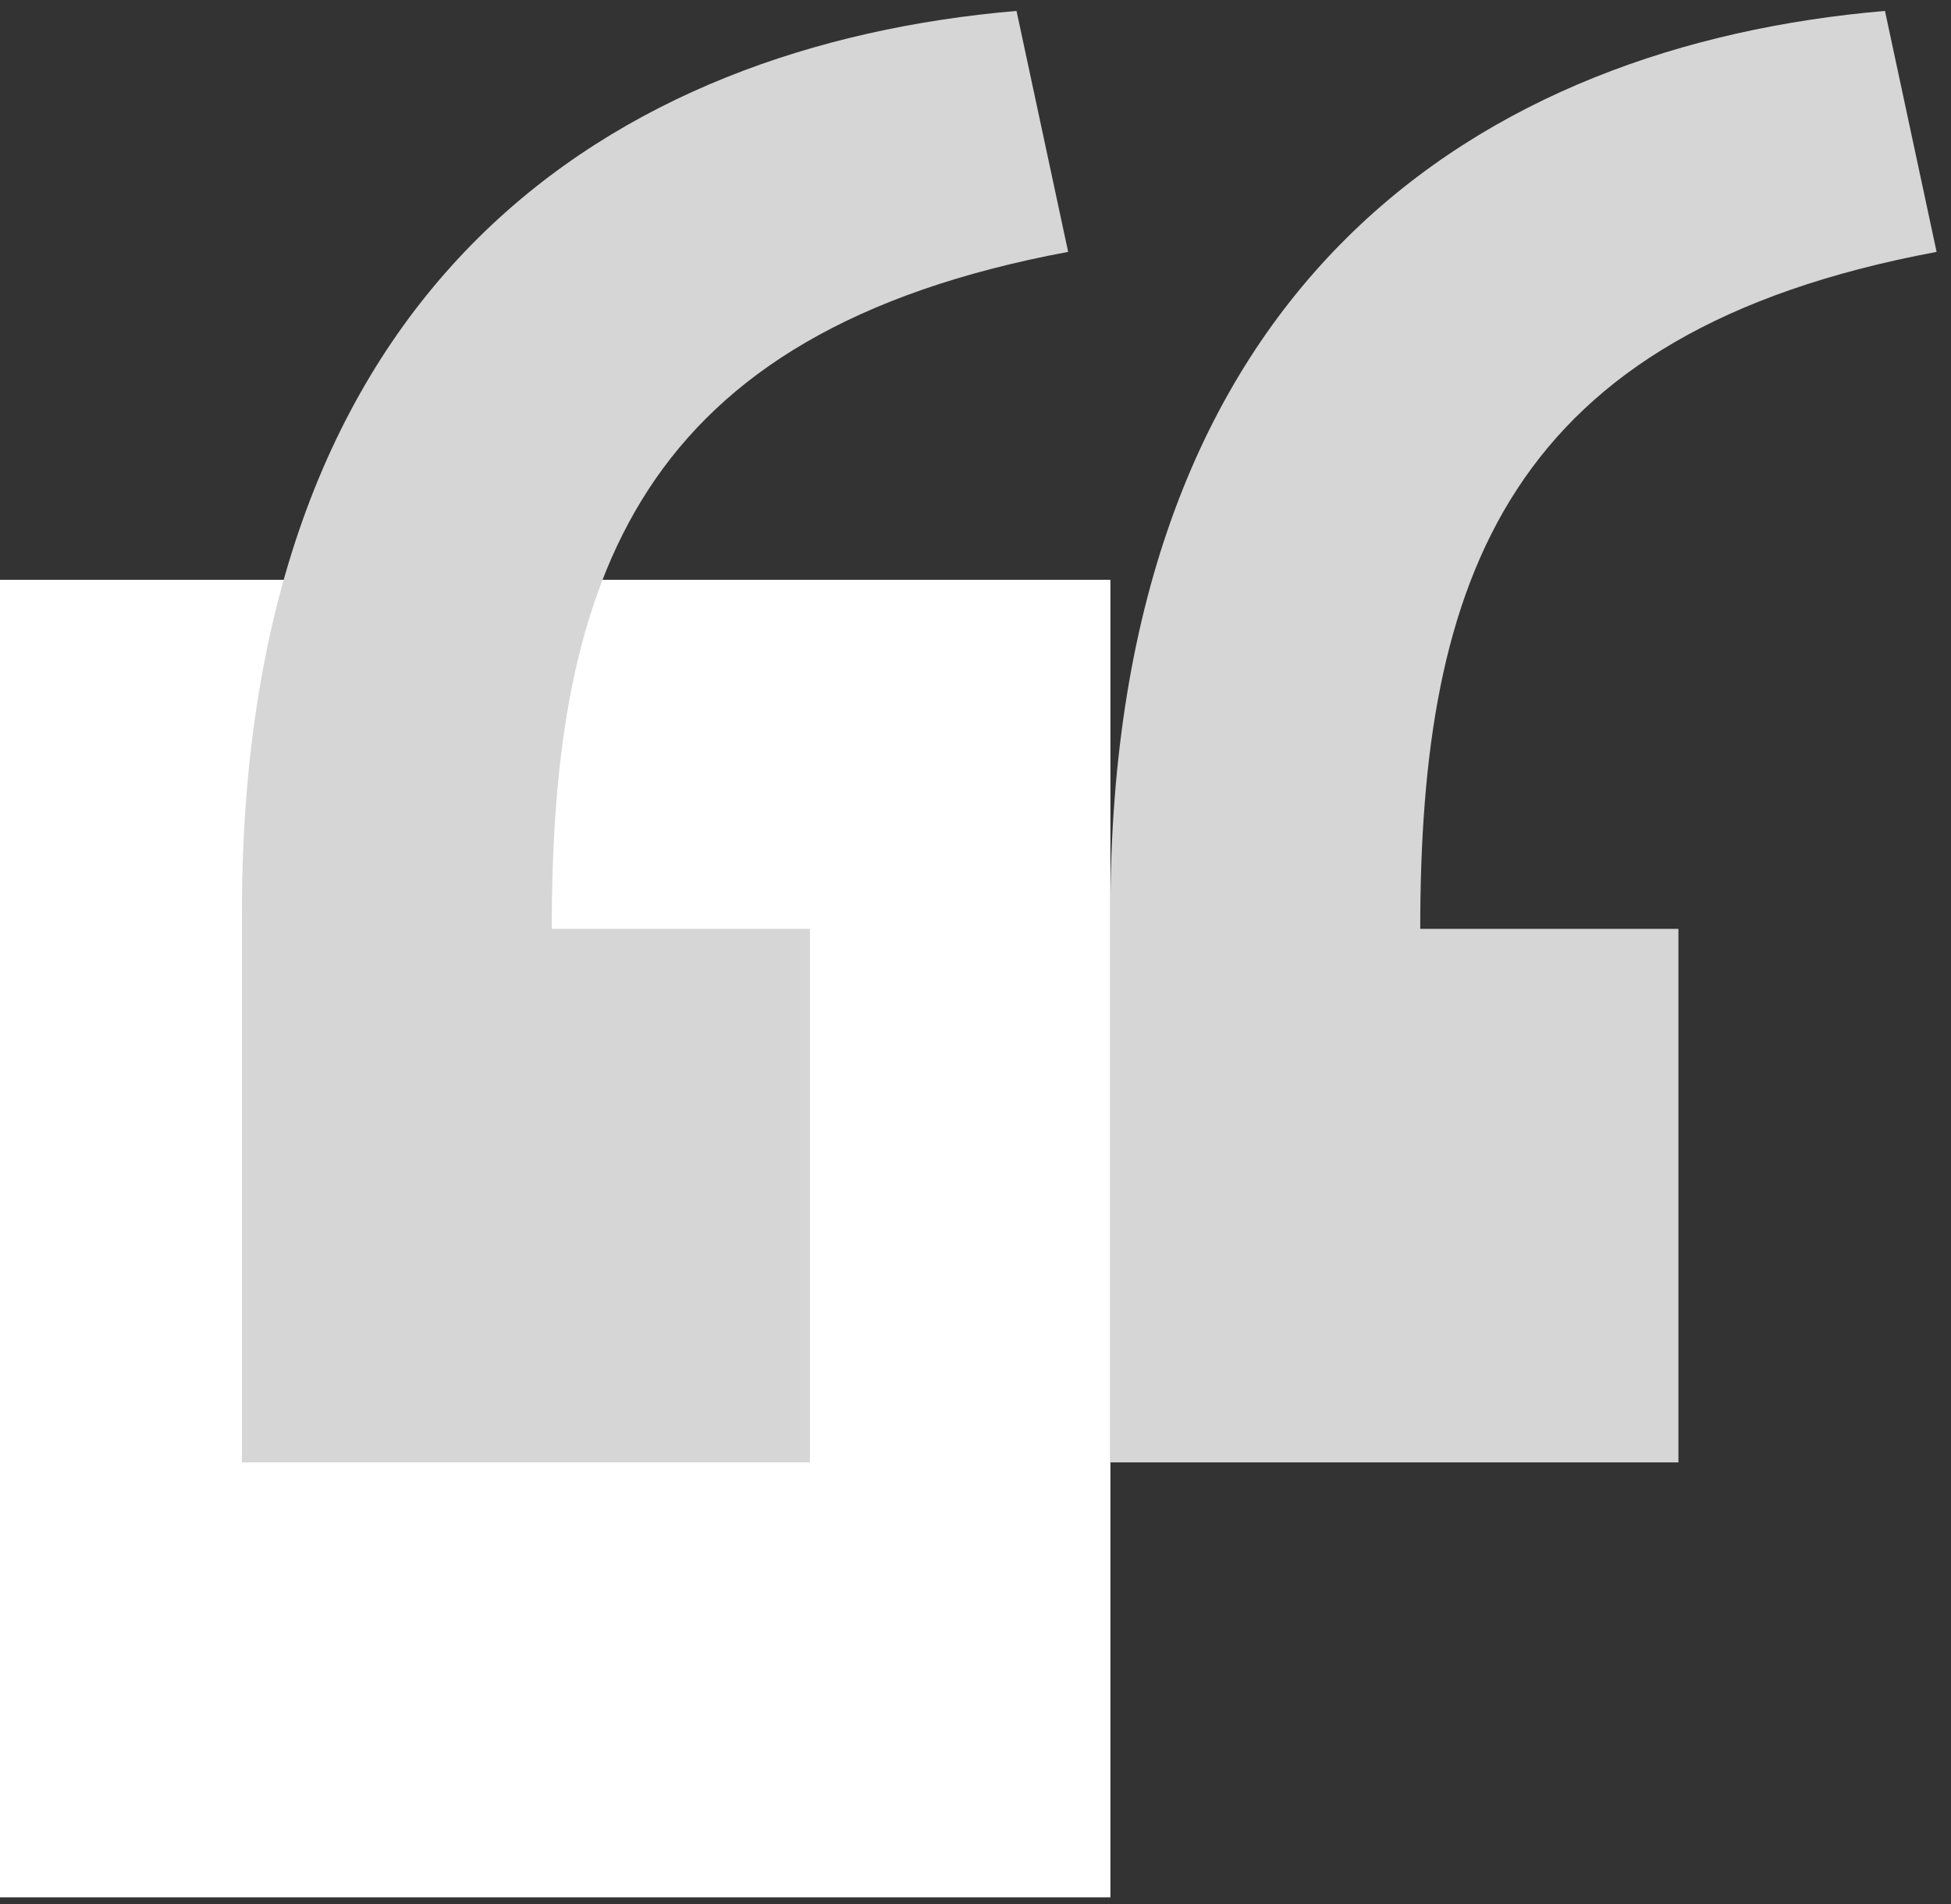 <svg width="84" height="82" viewBox="0 0 84 82" fill="none" xmlns="http://www.w3.org/2000/svg">
<rect x="0" y="0" width="84" height="82" fill="#333333" stroke="none"/>
<rect y="24.965" width="47.808" height="56.732" fill="white"/>
<path d="M45.989 10.845C27.462 14.304 23.756 24.926 23.756 39.995H34.873V62.969H10.417V39.254C10.417 12.081 26.474 1.952 43.766 0.47L45.989 10.845Z" fill="#D6D6D6"/>
<path d="M83.38 10.846C64.853 14.304 61.148 24.926 61.148 39.995H72.264V62.969H47.808V39.254C47.808 12.081 63.865 1.953 81.157 0.47L83.38 10.846Z" fill="#D6D6D6"/>
</svg>
